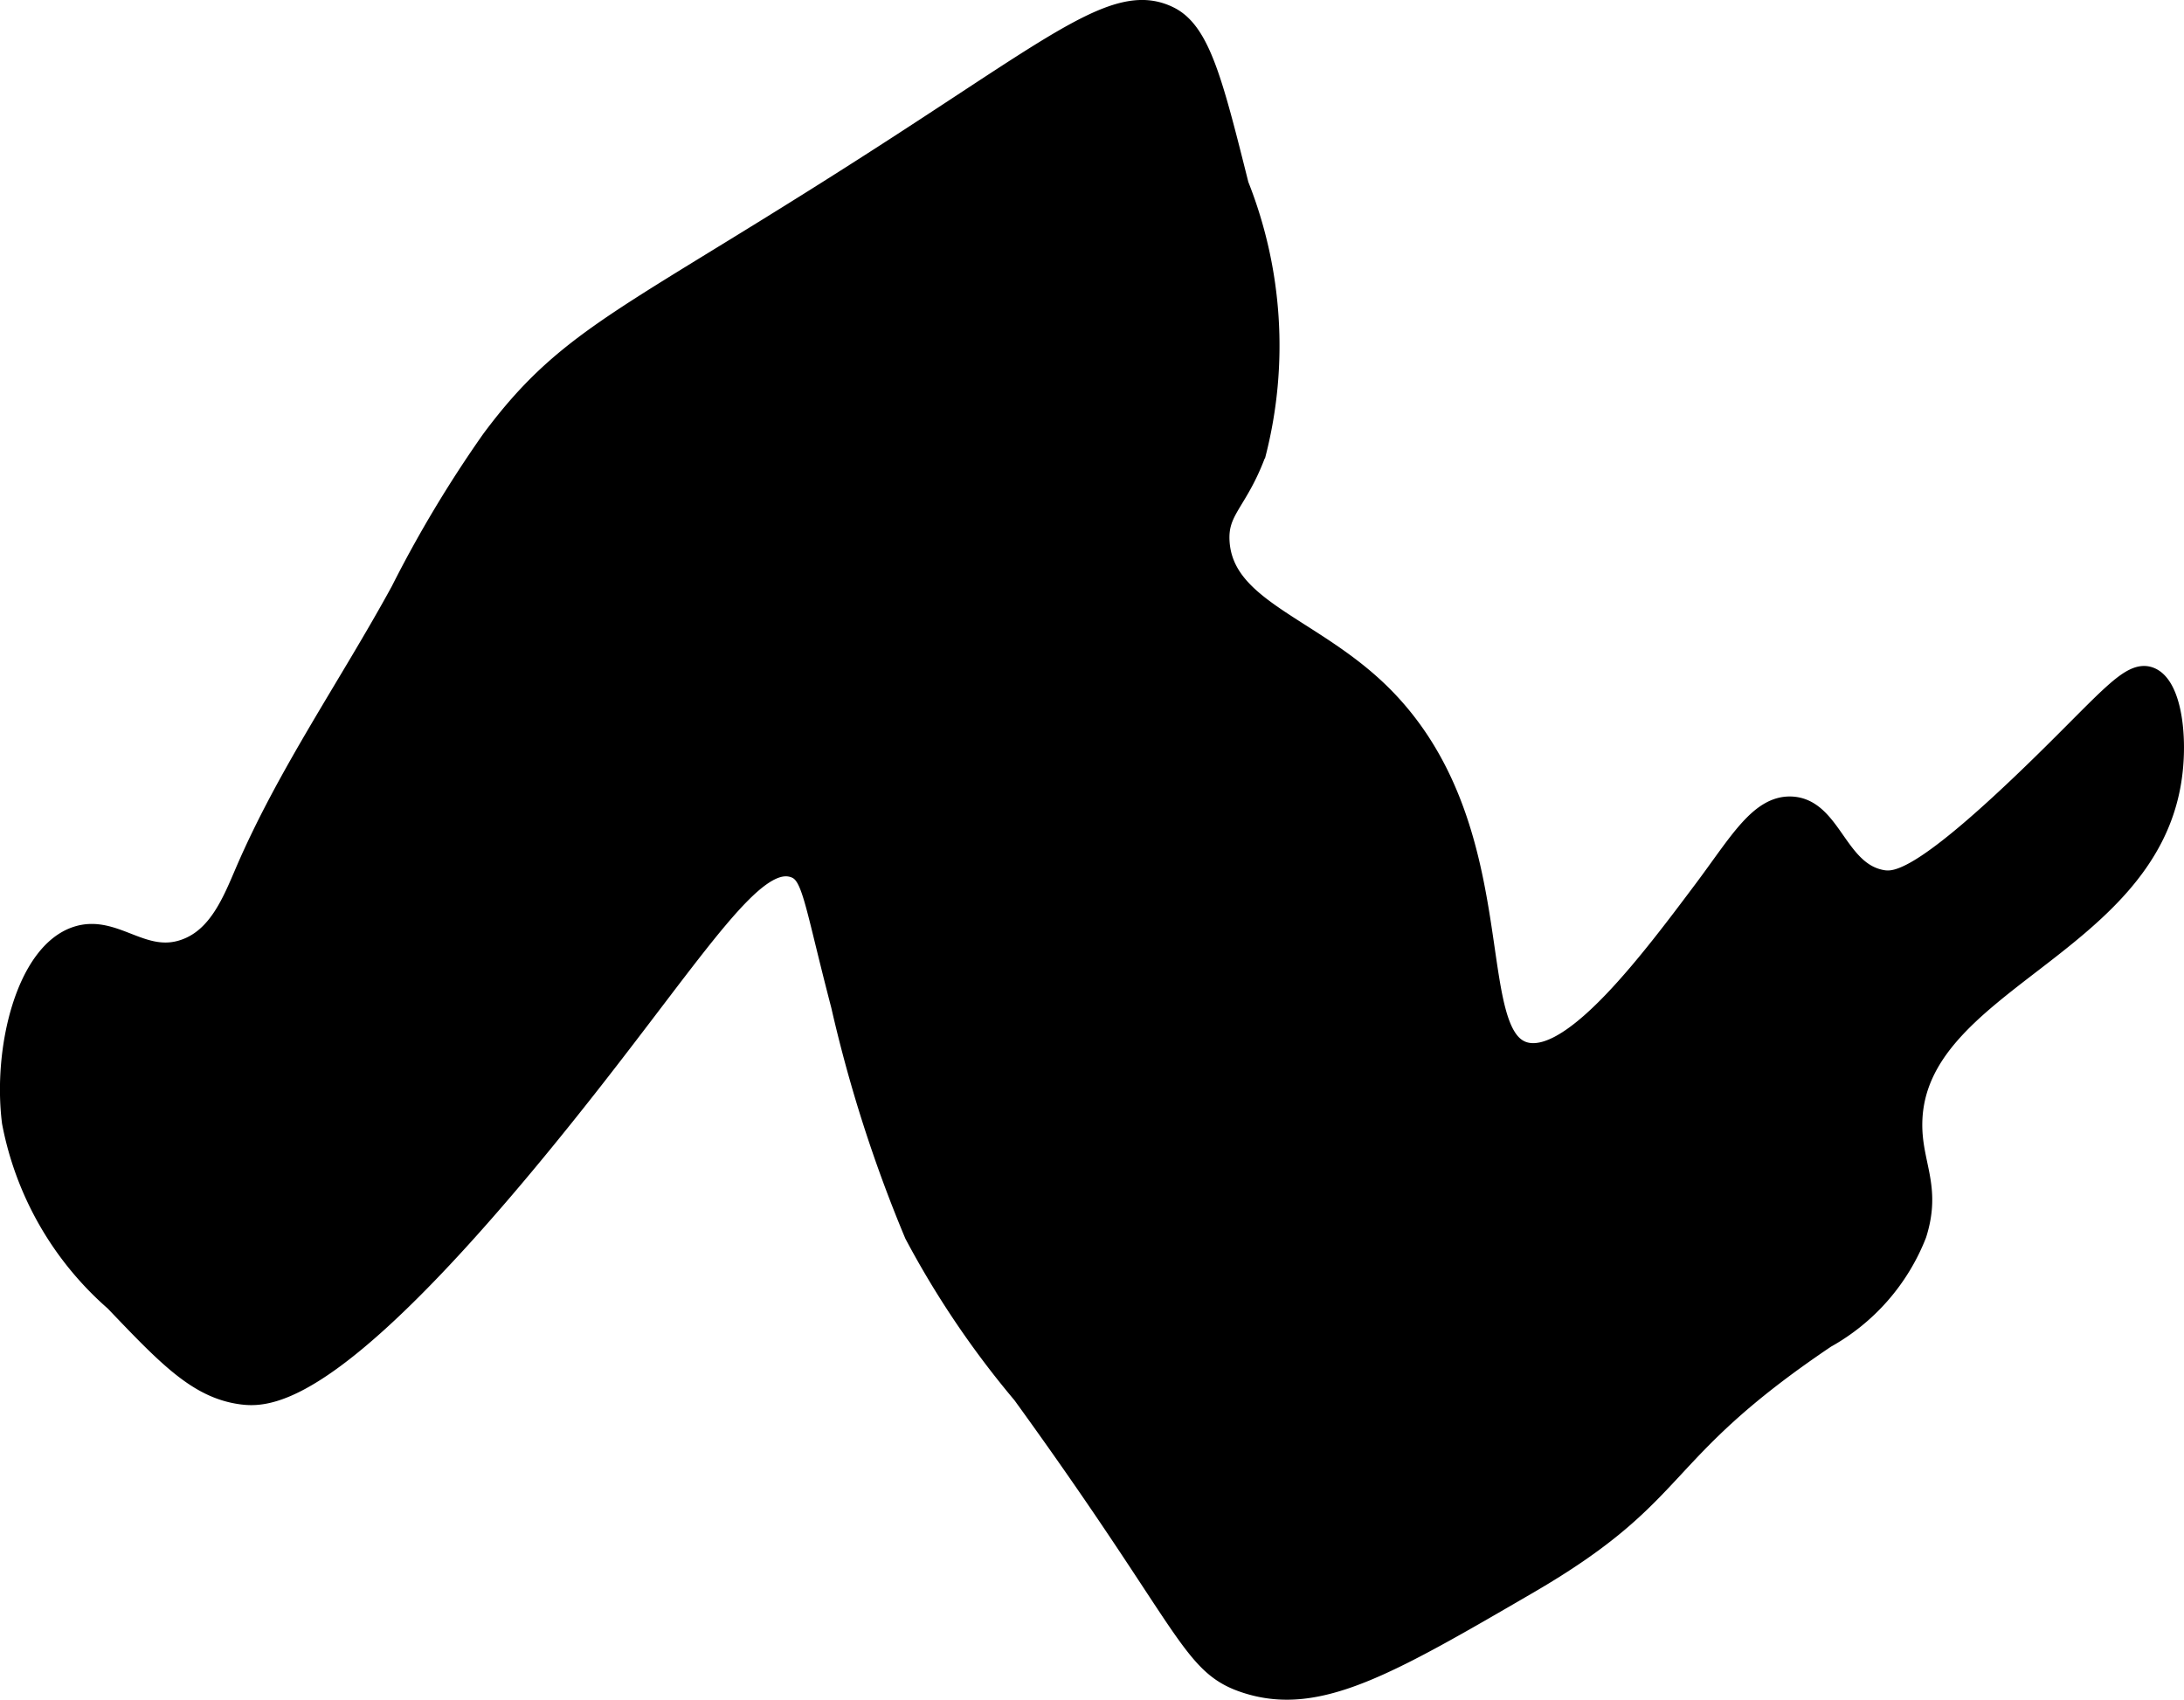 <?xml version="1.0" encoding="UTF-8"?>
<svg xmlns="http://www.w3.org/2000/svg"
     version="1.1"
     width="5.577mm"
     height="4.341mm"
     viewBox="0 0 15.808 12.304">
   <defs>
      <style type="text/css"><![CDATA[
      .a {
        stroke: #000;
        stroke-miterlimit: 10;
        stroke-width: 0.15px;
      }
    ]]></style>
   </defs>
   <path class="a"
         d="M3.558,3.185A8.782,8.782,0,0,0,2.902,4.279c-.371.679-.819,1.32-1.125,2.031-.093.217-.196.477-.438.562C1.033,6.981.83,6.692.558,6.779.192,6.896.022,7.592.089,8.122a2.285,2.285,0,0,0,.743,1.295c.382.4.601.63.914.673.217.03.747.009,2.5-2.219.83-1.055,1.213-1.688,1.5-1.594.137.045.14.218.344,1a10.099,10.099,0,0,0,.531,1.656,6.6,6.6,0,0,0,.781,1.156c1.226,1.692,1.211,1.963,1.625,2.094.514.163,1.02-.131,2.031-.719,1.149-.668.897-.933,2.156-1.781a1.475,1.475,0,0,0,.656-.75c.11-.347-.038-.506-.031-.812.023-1.01,1.683-1.263,1.875-2.469.05-.312.002-.693-.156-.75-.137-.049-.299.165-.792.646-.848.827-1.036.843-1.146.823-.326-.06-.364-.52-.656-.531-.226-.008-.376.261-.625.594-.388.518-.933,1.245-1.281,1.188-.493-.082-.07-1.655-1.094-2.625-.491-.465-1.106-.594-1.139-1.072-.016-.237.13-.286.264-.647a3.147,3.147,0,0,0-.125-1.938C8.779.603,8.687.234,8.464.122c-.356-.179-.755.152-1.969.938C4.574,2.304,4.138,2.404,3.558,3.185Z"/>
</svg>
